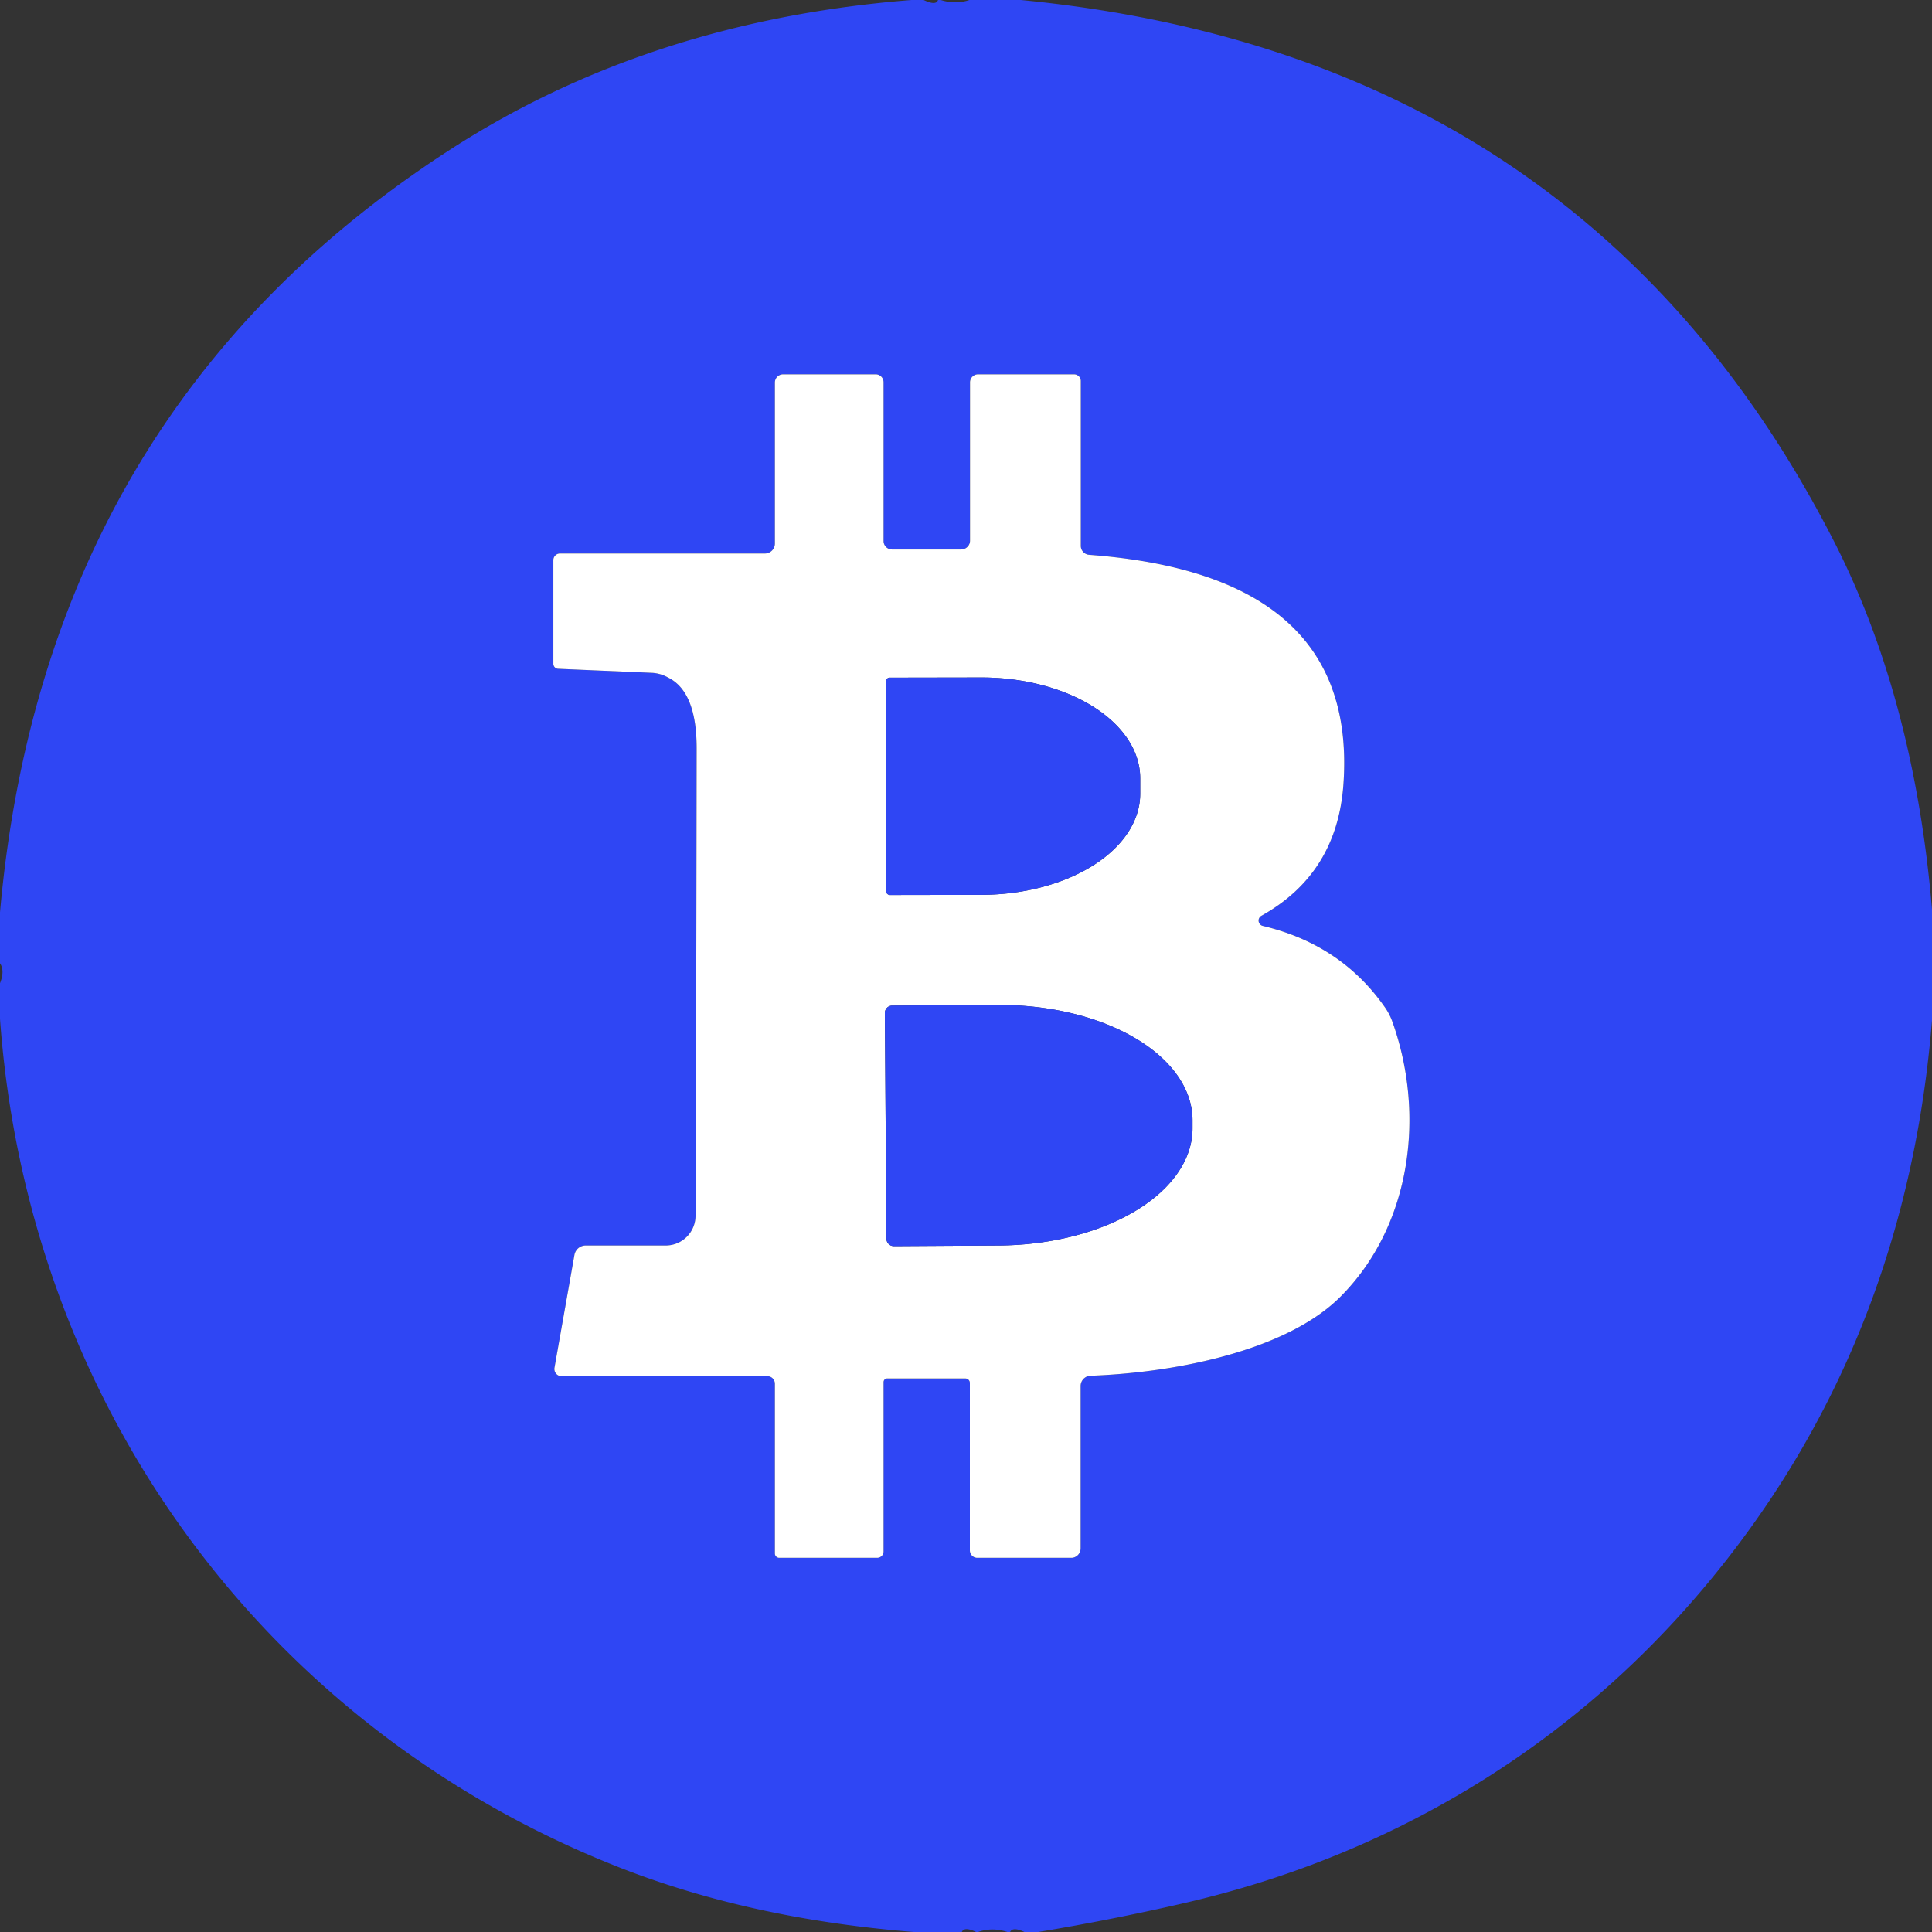 <svg xmlns="http://www.w3.org/2000/svg" viewBox="0 0 120 120"><rect x="0" y="0" width="120" height="120" fill="#333333" stroke="none"/><path fill="#2f46f4" d="M57.37 0q.78.37.89 0h.17q.93.29 1.78 0h3.2q34.94 3.39 50.42 33.46 5.06 9.82 6.17 23.03v6.88q-1.55 19.18-12.74 33.49-6.42 8.21-15.03 13.63-8.6 5.41-18.78 7.74-4.44 1.02-8.96 1.77h-.86q-.73-.34-.89 0h-.17q-.94-.31-1.82 0h-.12q-.74-.35-.89 0h-2.98q-10.33-.82-18.62-4.14C16.17 107.07 1.71 86.97 0 63.28v-2.21q.31-.78 0-1.24v-3.16Q2.77 25.54 28.01 9.26 40.38 1.28 56.62 0h.75Zm2.59 85.62a.28.28 0 0 1 .28.28v10.4a.46.46 0 0 0 .46.46h5.84a.59.58-90 0 0 .58-.59V86.09a.64.64 0 0 1 .62-.64c5.07-.18 12.12-1.49 15.53-4.92 4.42-4.44 5.26-11.36 3.21-17.08a3.87 3.54-74.9 0 0-.45-.87q-2.72-3.91-7.59-5.07a.34.34 0 0 1-.09-.63q4.68-2.61 5.09-8.12c.76-10.42-7.02-13.64-15.79-14.3a.56.56 0 0 1-.52-.56V23.66a.42.41 0 0 0-.42-.41h-5.96a.5.5 0 0 0-.5.5v9.83a.56.55 0 0 1-.56.55h-4.28a.53.53 0 0 1-.53-.53v-9.86a.49.49 0 0 0-.49-.49h-5.75a.51.51 0 0 0-.51.51v10a.62.62 0 0 1-.62.62H34.78a.41.41 0 0 0-.41.41v6.44a.31.31 0 0 0 .3.31l5.79.25a2.27 2.27 0 0 1 1.03.29q1.78.87 1.78 4.4-.04 26.17-.07 29.05a1.85 1.85 0 0 1-1.85 1.83h-4.97a.71.71 0 0 0-.7.58l-1.24 7.01a.45.45 0 0 0 .44.53h12.79a.47.46-90 0 1 .46.47v10.54a.27.27 0 0 0 .27.27h6.08a.4.39 0 0 0 .4-.39V85.85a.23.22-90 0 1 .22-.23h4.86Z"/><path fill="#fff" d="M54.88 85.85v10.52a.4.39 0 0 1-.4.39H48.4a.27.27 0 0 1-.27-.27V85.95a.47.46 90 0 0-.46-.47H34.88a.45.45 0 0 1-.44-.53l1.24-7.01a.71.71 0 0 1 .7-.58h4.97a1.85 1.85 0 0 0 1.85-1.83q.03-2.88.07-29.05 0-3.53-1.78-4.4a2.27 2.27 0 0 0-1.03-.29l-5.79-.25a.31.31 0 0 1-.3-.31v-6.44a.41.41 0 0 1 .41-.41h12.73a.62.62 0 0 0 .62-.62v-10a.51.51 0 0 1 .51-.51h5.75a.49.49 0 0 1 .49.49v9.86a.53.53 0 0 0 .53.53h4.28a.56.55 0 0 0 .56-.55v-9.83a.5.5 0 0 1 .5-.5h5.96a.42.41 0 0 1 .42.41V33.9a.56.56 0 0 0 .52.56c8.77.66 16.55 3.88 15.79 14.3q-.41 5.51-5.09 8.12a.34.34 0 0 0 .09.63q4.87 1.16 7.59 5.07a3.87 3.54-74.9 0 1 .45.87c2.05 5.72 1.21 12.64-3.21 17.08-3.41 3.43-10.46 4.74-15.53 4.92a.64.64 0 0 0-.62.64v10.08a.59.58-90 0 1-.58.59H60.7a.46.46 0 0 1-.46-.46V85.9a.28.28 0 0 0-.28-.28H55.1a.23.22-90 0 0-.22.23Zm.13-43.5.02 12.98a.26.26 0 0 0 .26.26l5.66-.01a9.88 6.27-.1 0 0 9.87-6.28v-.96a9.88 6.27-.1 0 0-9.89-6.26l-5.66.01a.26.26 0 0 0-.26.26Zm-.05 20.58.1 14.02a.46.46 0 0 0 .46.45l6.53-.04a12.07 7.22-.4 0 0 12.02-7.31v-.5a12.07 7.22-.4 0 0-12.12-7.13l-6.53.04a.46.46 0 0 0-.46.47Z"/><path fill="#2f46f4" d="M55.01 42.35a.26.26 0 0 1 .26-.26l5.66-.01a9.88 6.27-.1 0 1 9.89 6.26v.96a9.88 6.27-.1 0 1-9.87 6.28l-5.66.01a.26.26 0 0 1-.26-.26l-.02-12.98ZM54.96 62.93a.46.46 0 0 1 .46-.47l6.53-.04a12.07 7.22-.4 0 1 12.12 7.13v.5a12.07 7.22-.4 0 1-12.02 7.31l-6.53.04a.46.46 0 0 1-.46-.45l-.1-14.02Z"/></svg>